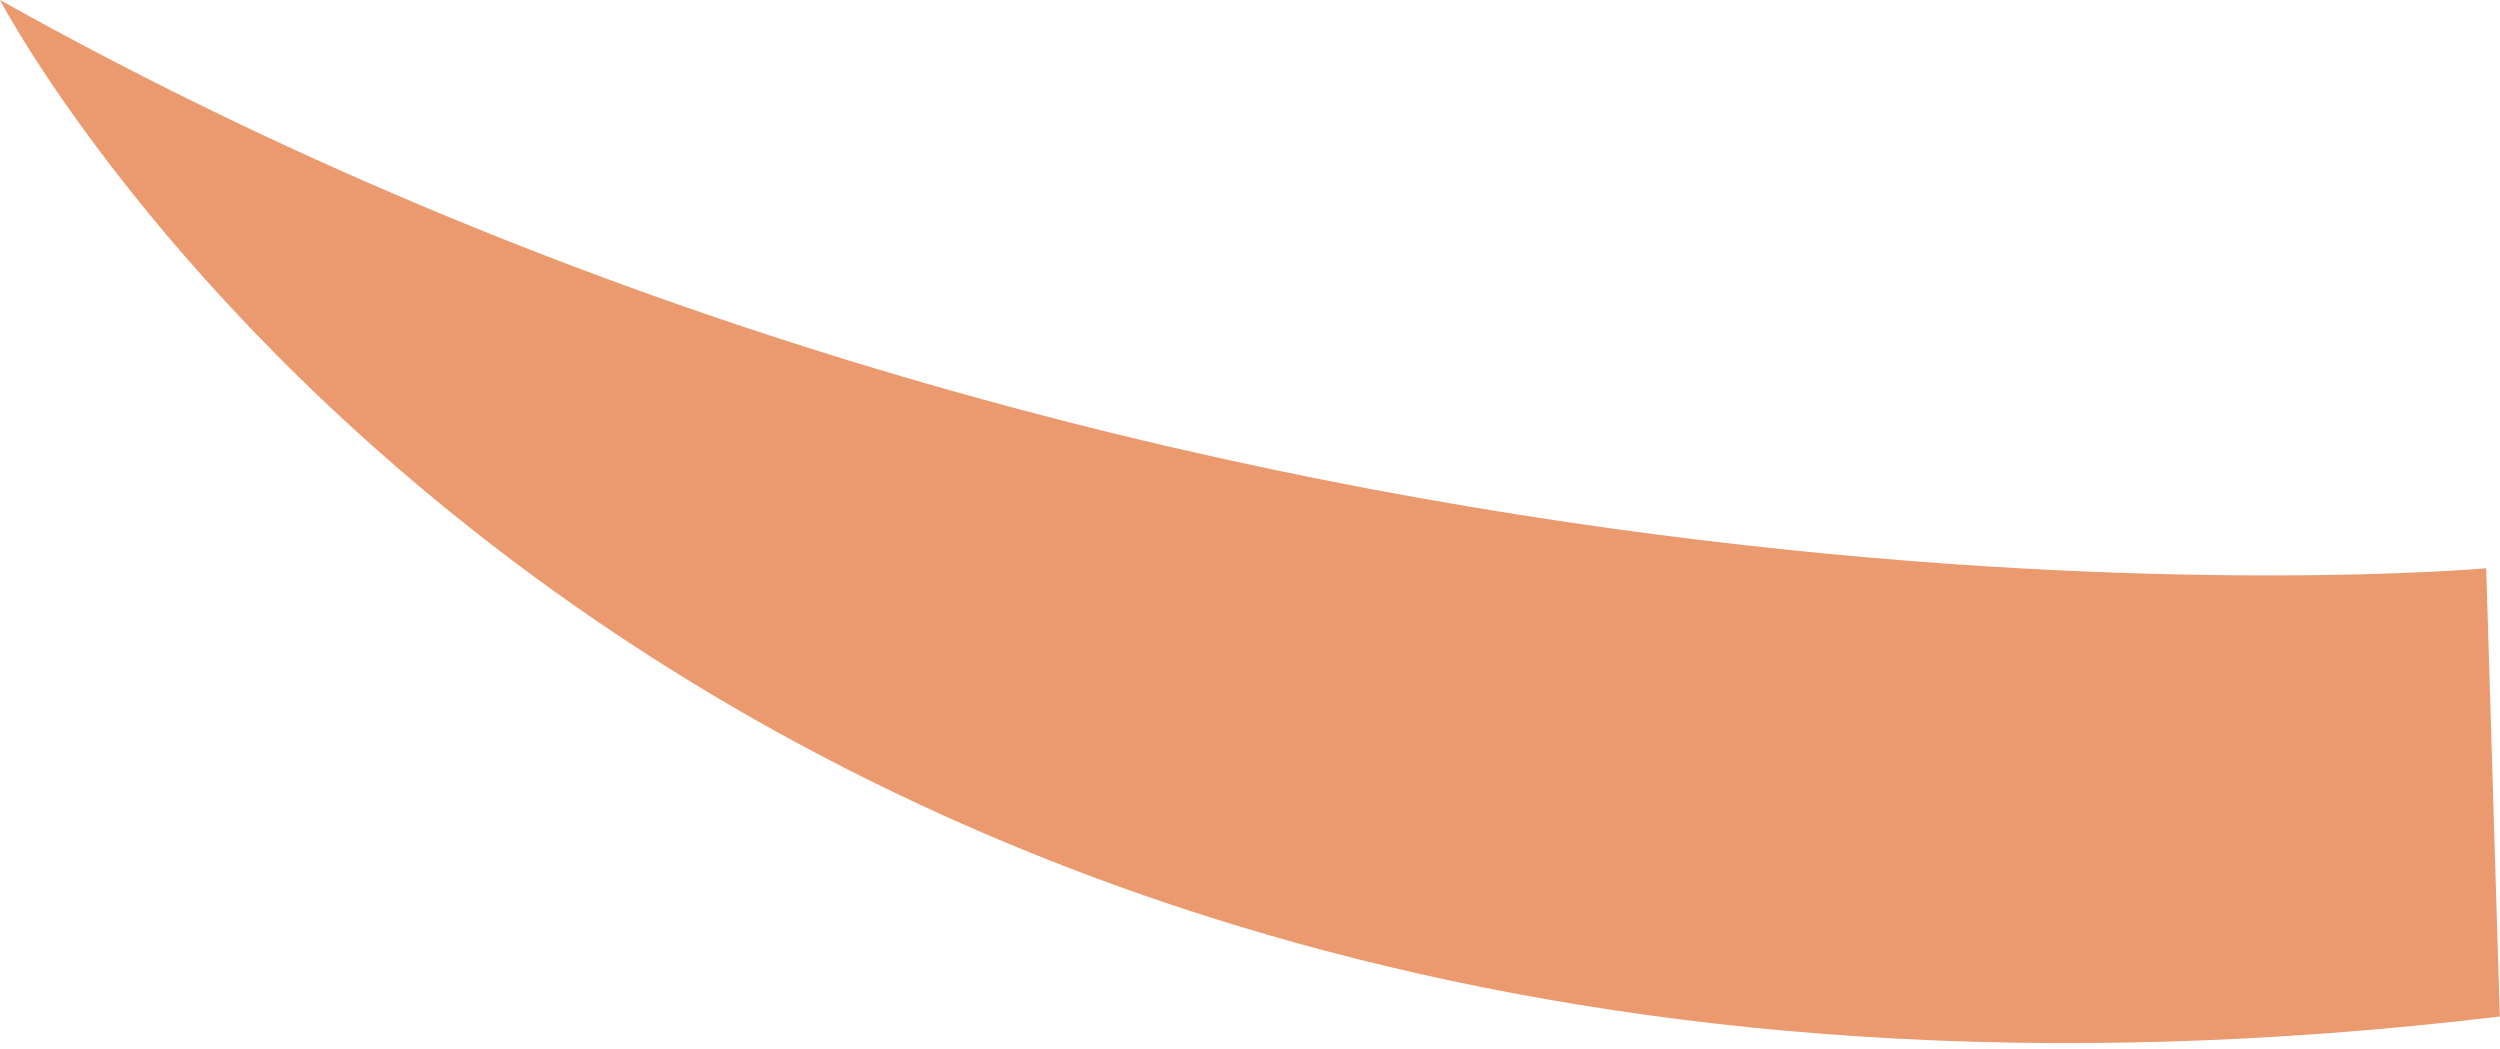 <?xml version="1.0" encoding="UTF-8"?> <svg xmlns="http://www.w3.org/2000/svg" width="81" height="34" viewBox="0 0 81 34" fill="none"> <path d="M80.553 18.413C80.553 18.413 39.474 22.104 0 0C0 0 20.901 40.116 80.994 32.935L80.553 18.413Z" fill="#EB996E"></path> </svg> 